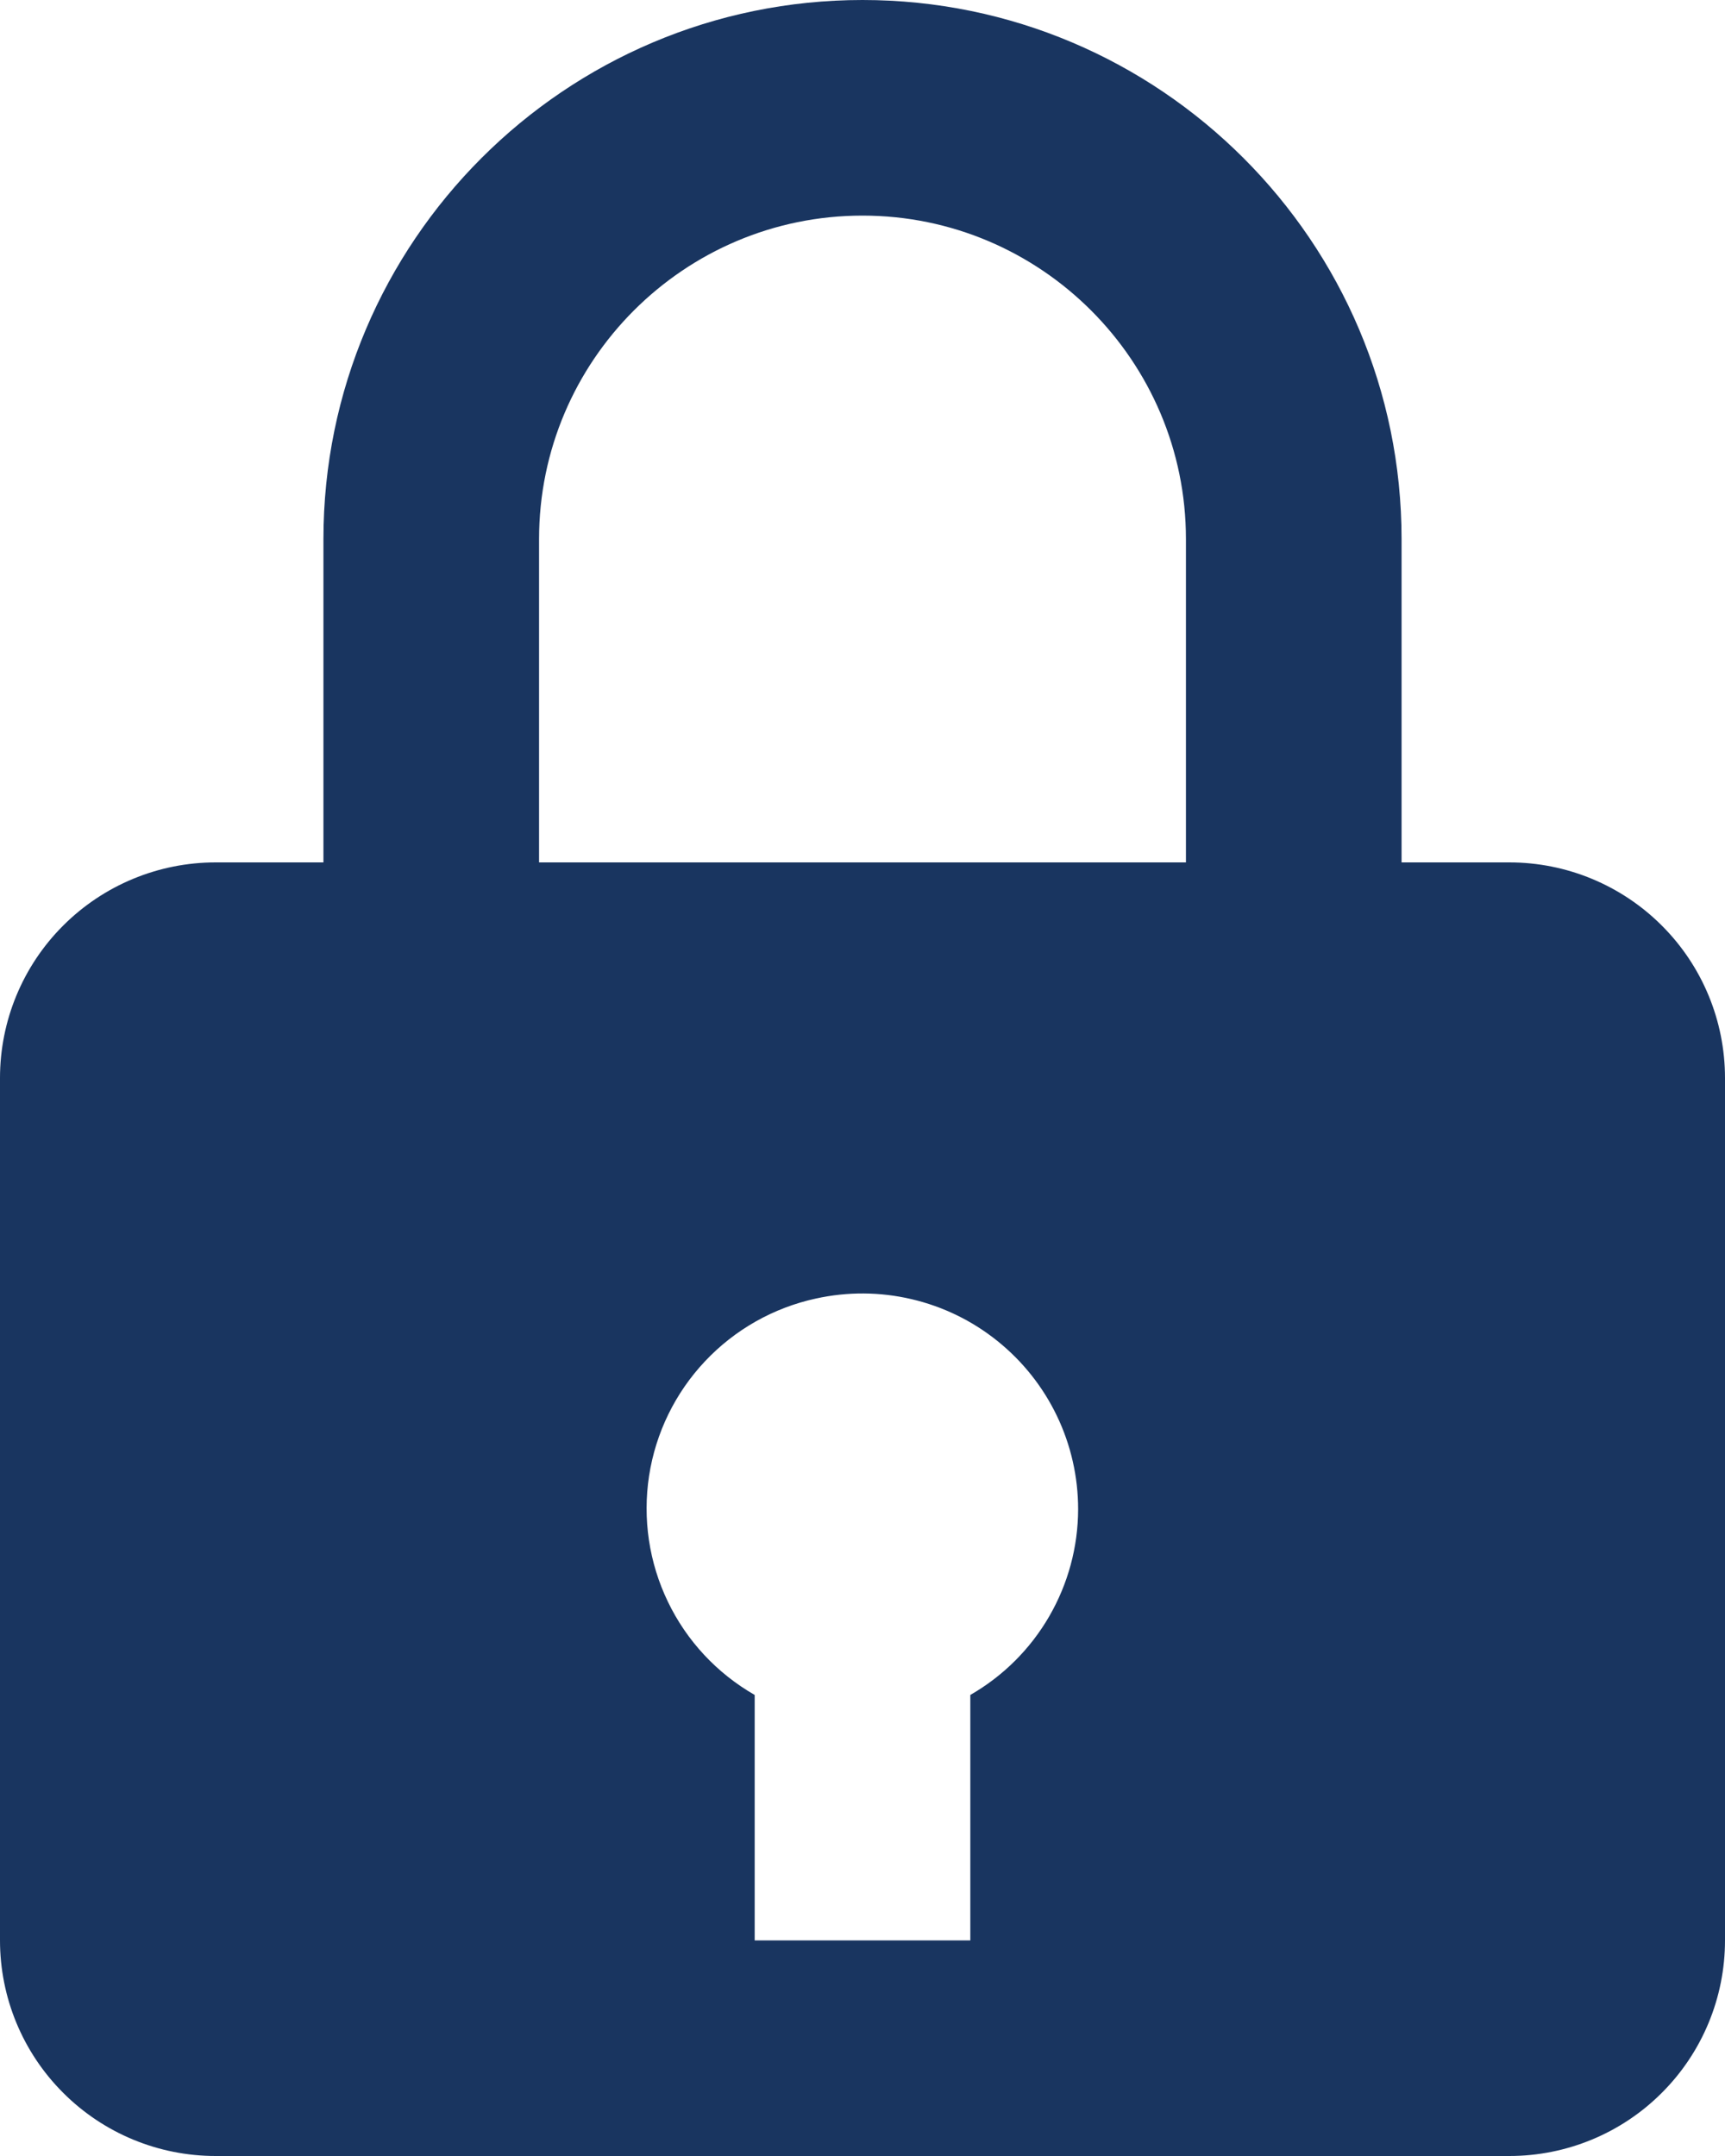 <svg width="32" height="40" viewBox="0 0 32 40" fill="none" xmlns="http://www.w3.org/2000/svg"><path d="M16 0C10.486 0 6 4.486 6 10V16H4C2.939 16 1.922 16.422 1.172 17.172C0.421 17.922 0 18.939 0 20V36C0 37.061 0.421 38.078 1.172 38.828C1.922 39.579 2.939 40 4 40H28C29.061 40 30.078 39.579 30.828 38.828C31.579 38.078 32 37.061 32 36V20C32 18.939 31.579 17.922 30.828 17.172C30.078 16.422 29.061 16 28 16H26V10C26 4.486 21.514 0 16 0ZM10 10C10 6.692 12.692 4 16 4C19.308 4 22 6.692 22 10V16H10V10ZM18 31.446V36H14V31.446C13.301 31.046 12.739 30.443 12.39 29.717C12.04 28.991 11.919 28.176 12.041 27.38C12.164 26.583 12.525 25.843 13.078 25.256C13.63 24.669 14.347 24.263 15.134 24.092C15.719 23.963 16.325 23.966 16.909 24.103C17.492 24.239 18.037 24.504 18.504 24.88C18.971 25.255 19.348 25.73 19.607 26.27C19.866 26.81 20 27.401 20 28C19.999 28.7 19.813 29.386 19.462 29.991C19.111 30.596 18.607 31.098 18 31.446Z" fill="#193560"/></svg>